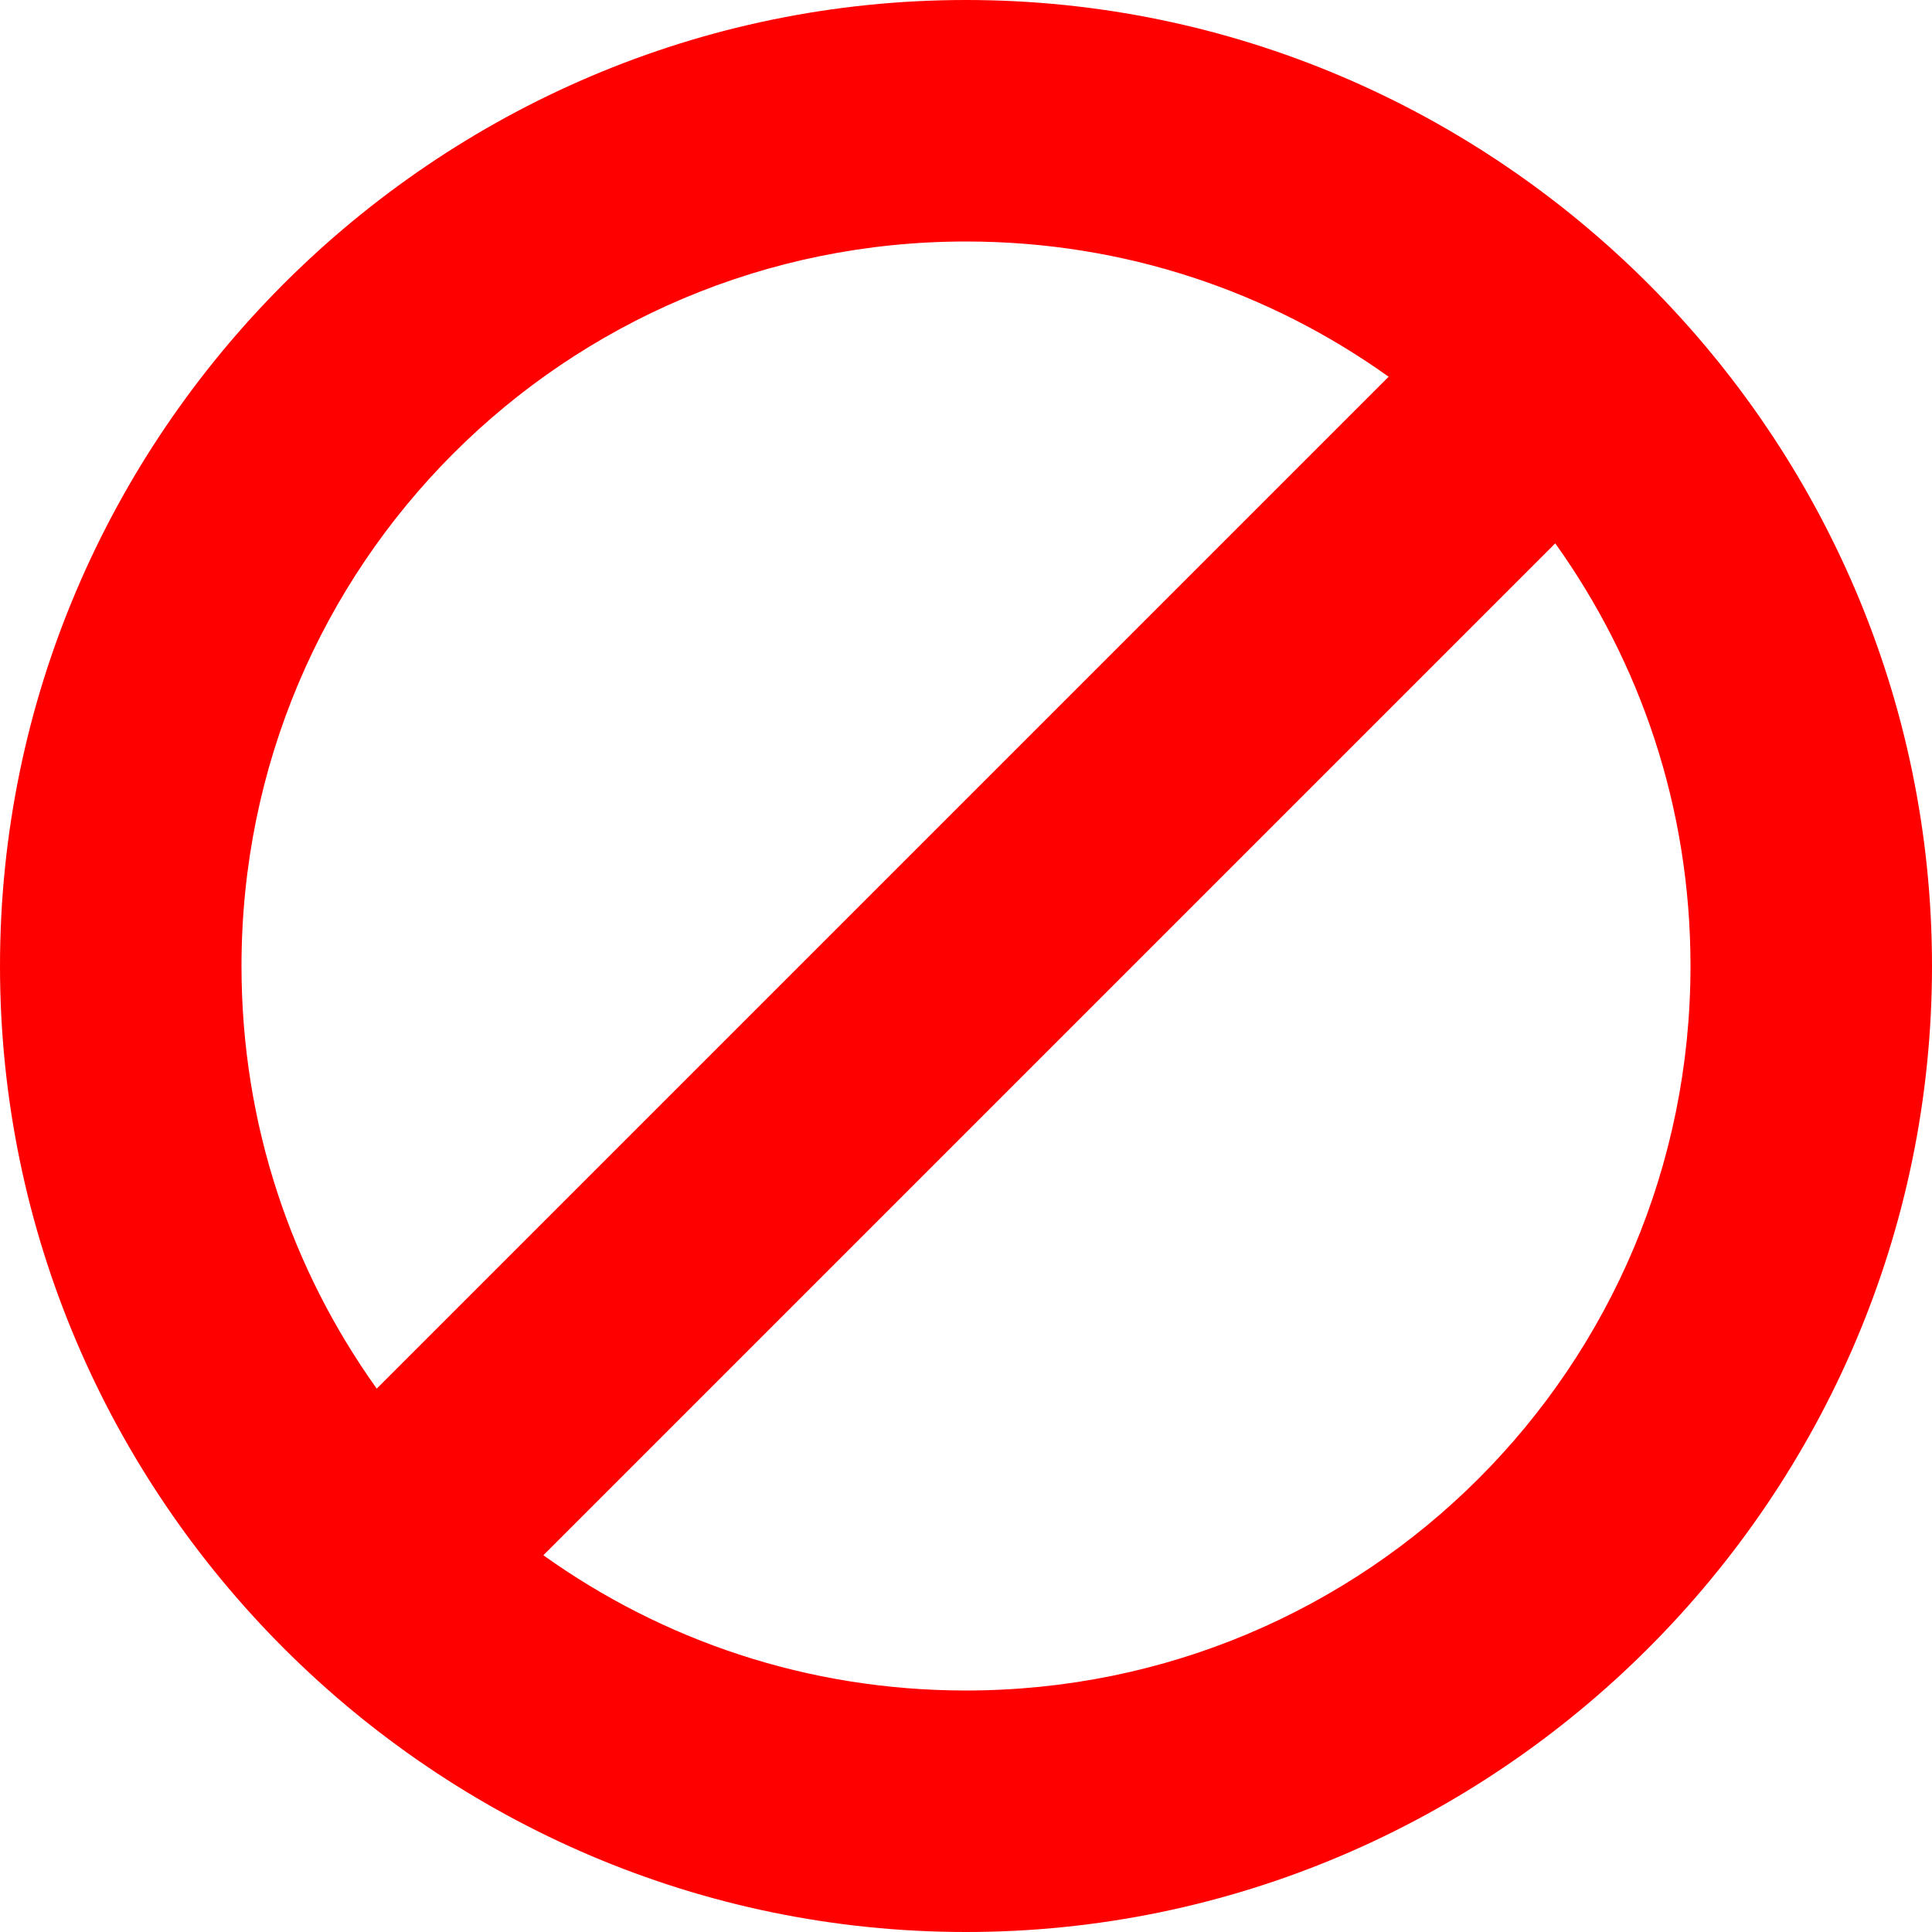 <svg width="50" height="50" viewBox="0 0 50 50" fill="none" xmlns="http://www.w3.org/2000/svg">
<path d="M25 0C11.25 0 0 11.25 0 25C0 38.75 11.25 50 25 50C38.75 50 50 38.75 50 25C50 11.25 38.75 0 25 0ZM25 6.25C29.125 6.25 32.875 7.562 35.938 9.75L9.75 35.938C7.562 32.875 6.25 29.125 6.25 25C6.25 14.625 14.625 6.25 25 6.25ZM40.25 14.062C42.438 17.125 43.75 20.875 43.75 25C43.75 35.375 35.375 43.75 25 43.75C20.875 43.75 17.125 42.438 14.062 40.25L40.25 14.062Z" fill="#FF0000"/>
</svg>
